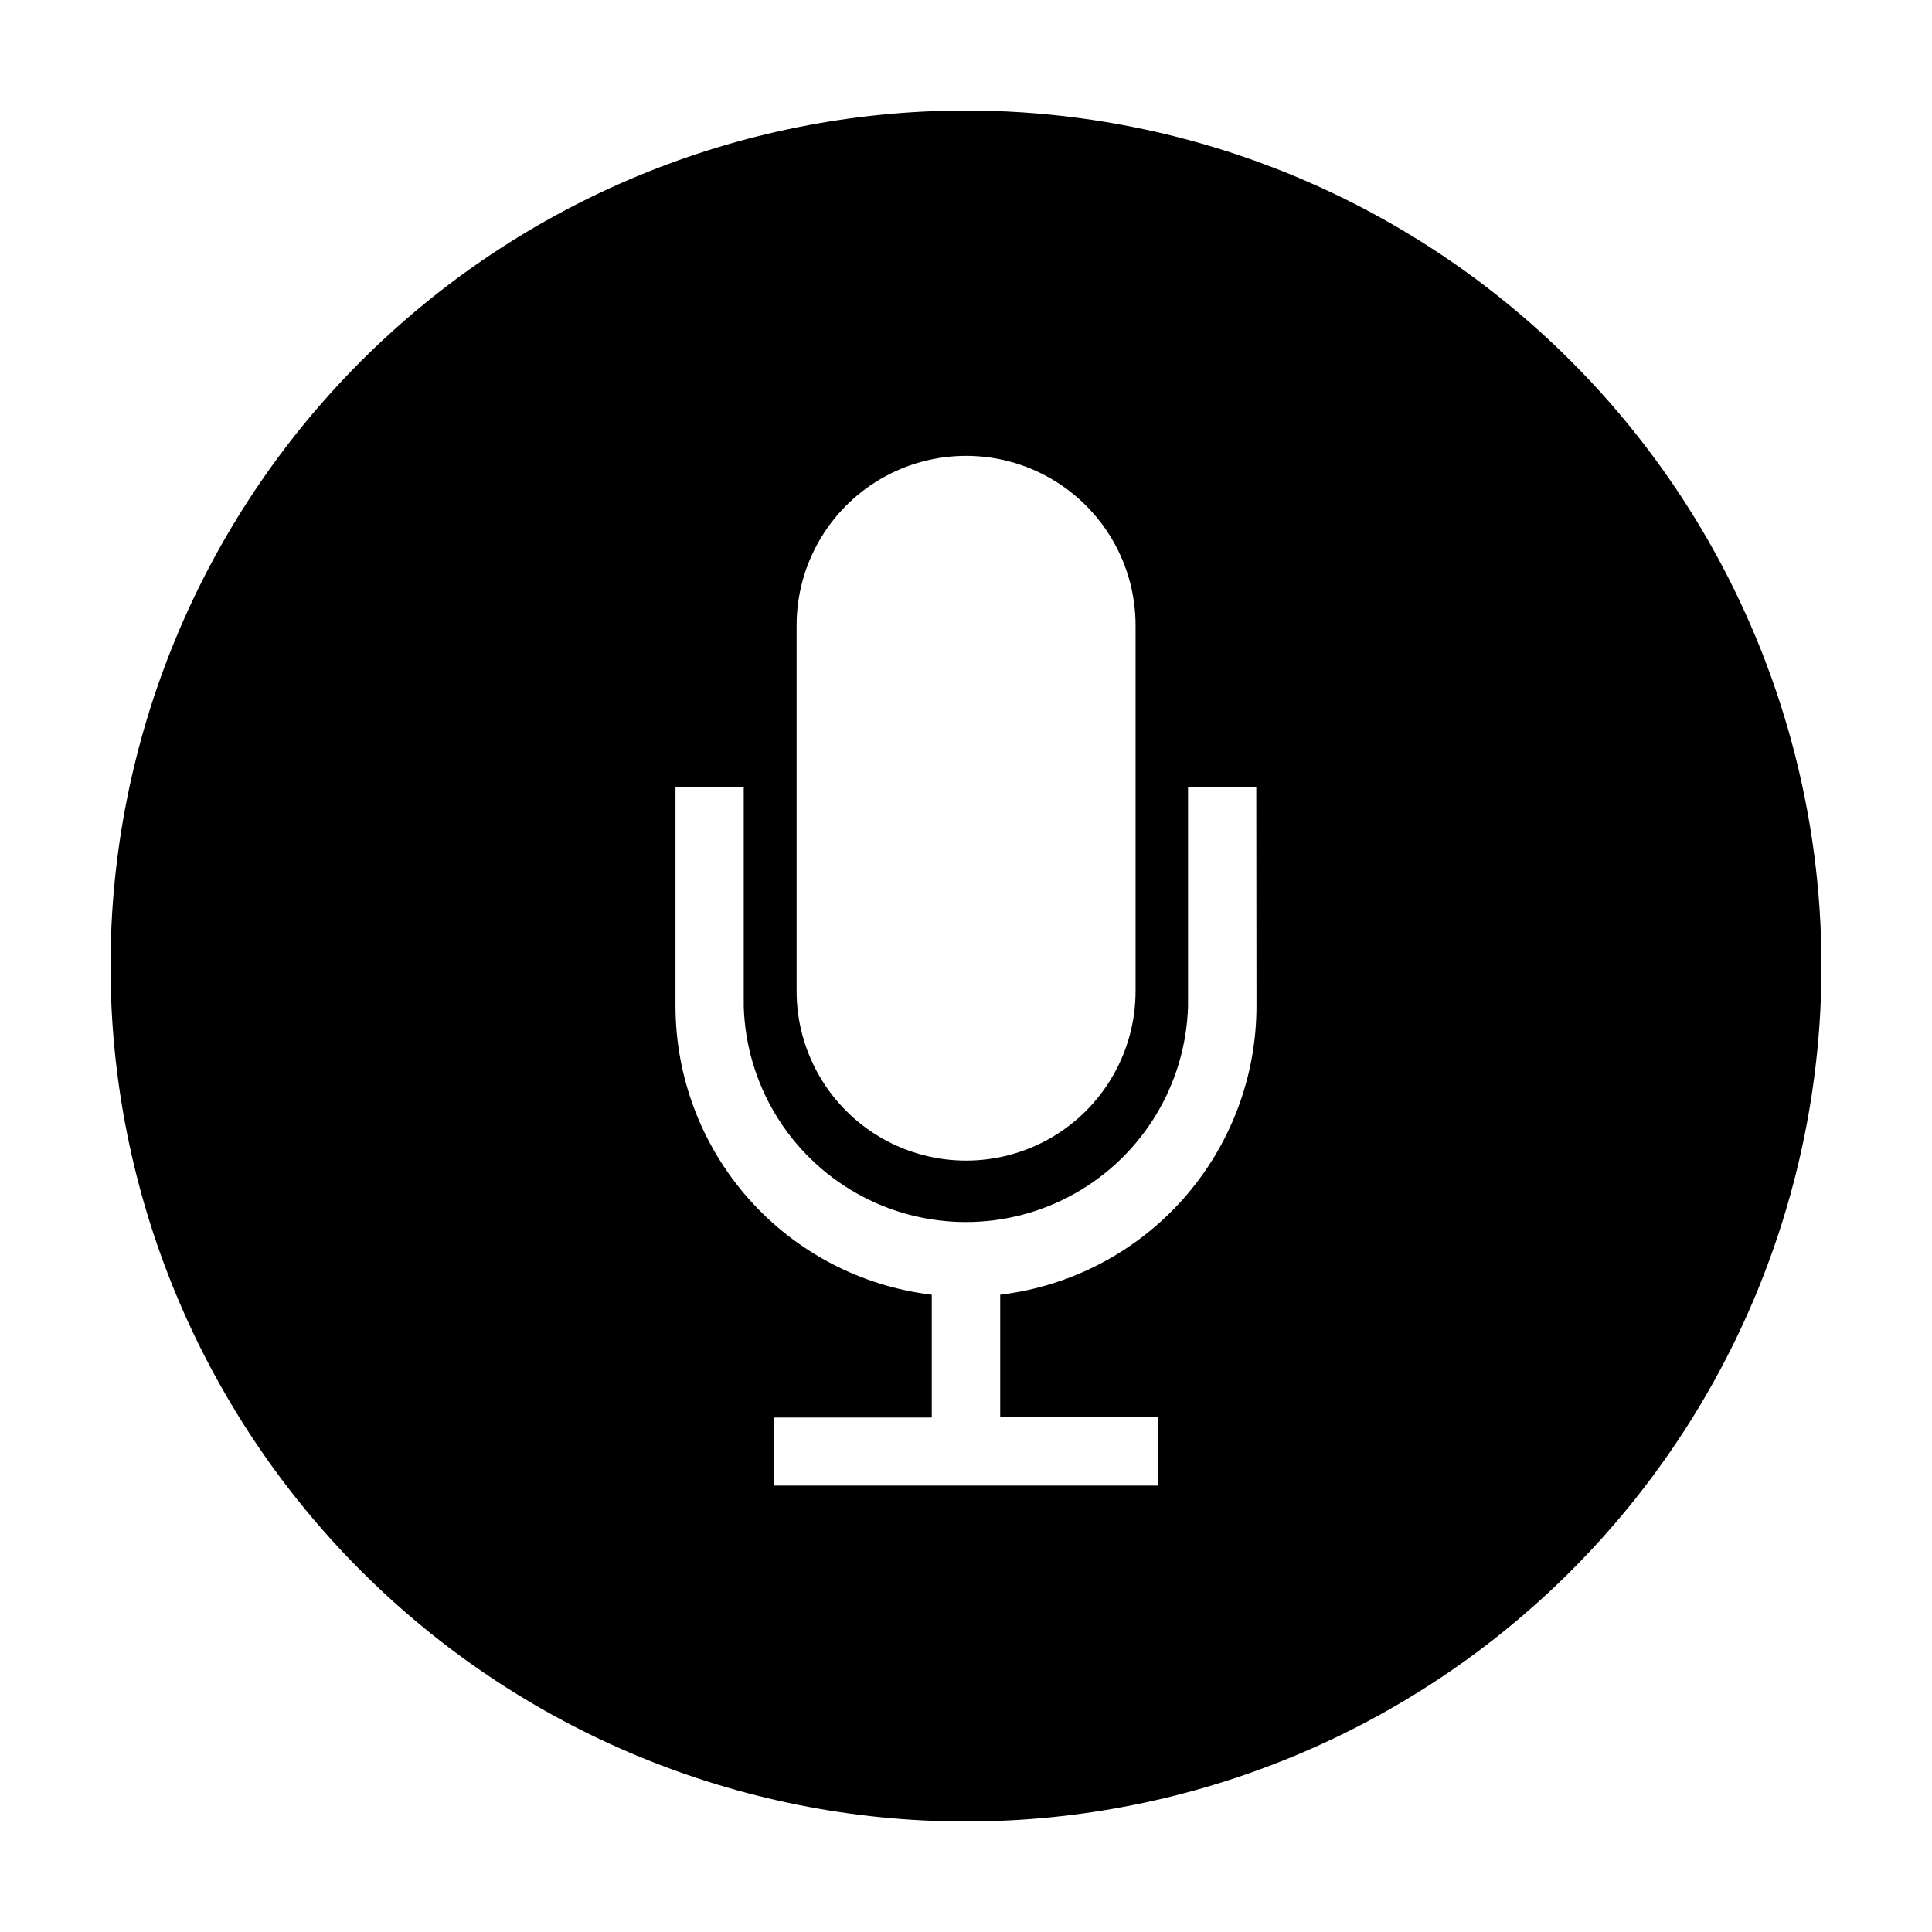 <?xml version="1.0" encoding="UTF-8"?>
<!-- The Best Svg Icon site in the world: iconSvg.co, Visit us! https://iconsvg.co -->
<svg fill="#000000" width="800px" height="800px" version="1.1" viewBox="144 144 512 512" xmlns="http://www.w3.org/2000/svg">
 <path d="m400 173.29c-60.129 0-117.8 23.887-160.31 66.402s-66.402 100.18-66.402 160.31c0 60.125 23.887 117.79 66.402 160.31 42.516 42.52 100.18 66.402 160.31 66.402 60.125 0 117.79-23.883 160.31-66.402 42.52-42.516 66.402-100.18 66.402-160.31 0-39.797-10.473-78.895-30.371-113.36-19.898-34.465-48.52-63.086-82.984-82.984-34.465-19.895-73.559-30.371-113.36-30.371zm-44.891 136.43c0-16.047 8.559-30.871 22.457-38.895 13.898-8.023 31.02-8.023 44.914 0 13.898 8.023 22.457 22.848 22.457 38.895v96.934c0 16.047-8.559 30.875-22.457 38.898-13.895 8.023-31.016 8.023-44.914 0-13.898-8.023-22.457-22.852-22.457-38.898zm121.87 100.76c0.023 18.875-6.879 37.098-19.395 51.223-12.516 14.121-29.781 23.164-48.52 25.406v32.496h41.867v18.086l-101.87 0.004v-18.039h41.867v-32.547c-18.703-2.238-35.938-11.25-48.453-25.332-12.512-14.082-19.434-32.258-19.461-51.094v-57.988h18.086v57.988c0.605 20.621 11.957 39.426 29.922 49.566 17.969 10.141 39.934 10.141 57.898 0 17.969-10.141 29.316-28.945 29.922-49.566v-57.988h18.086z"/>
</svg>
